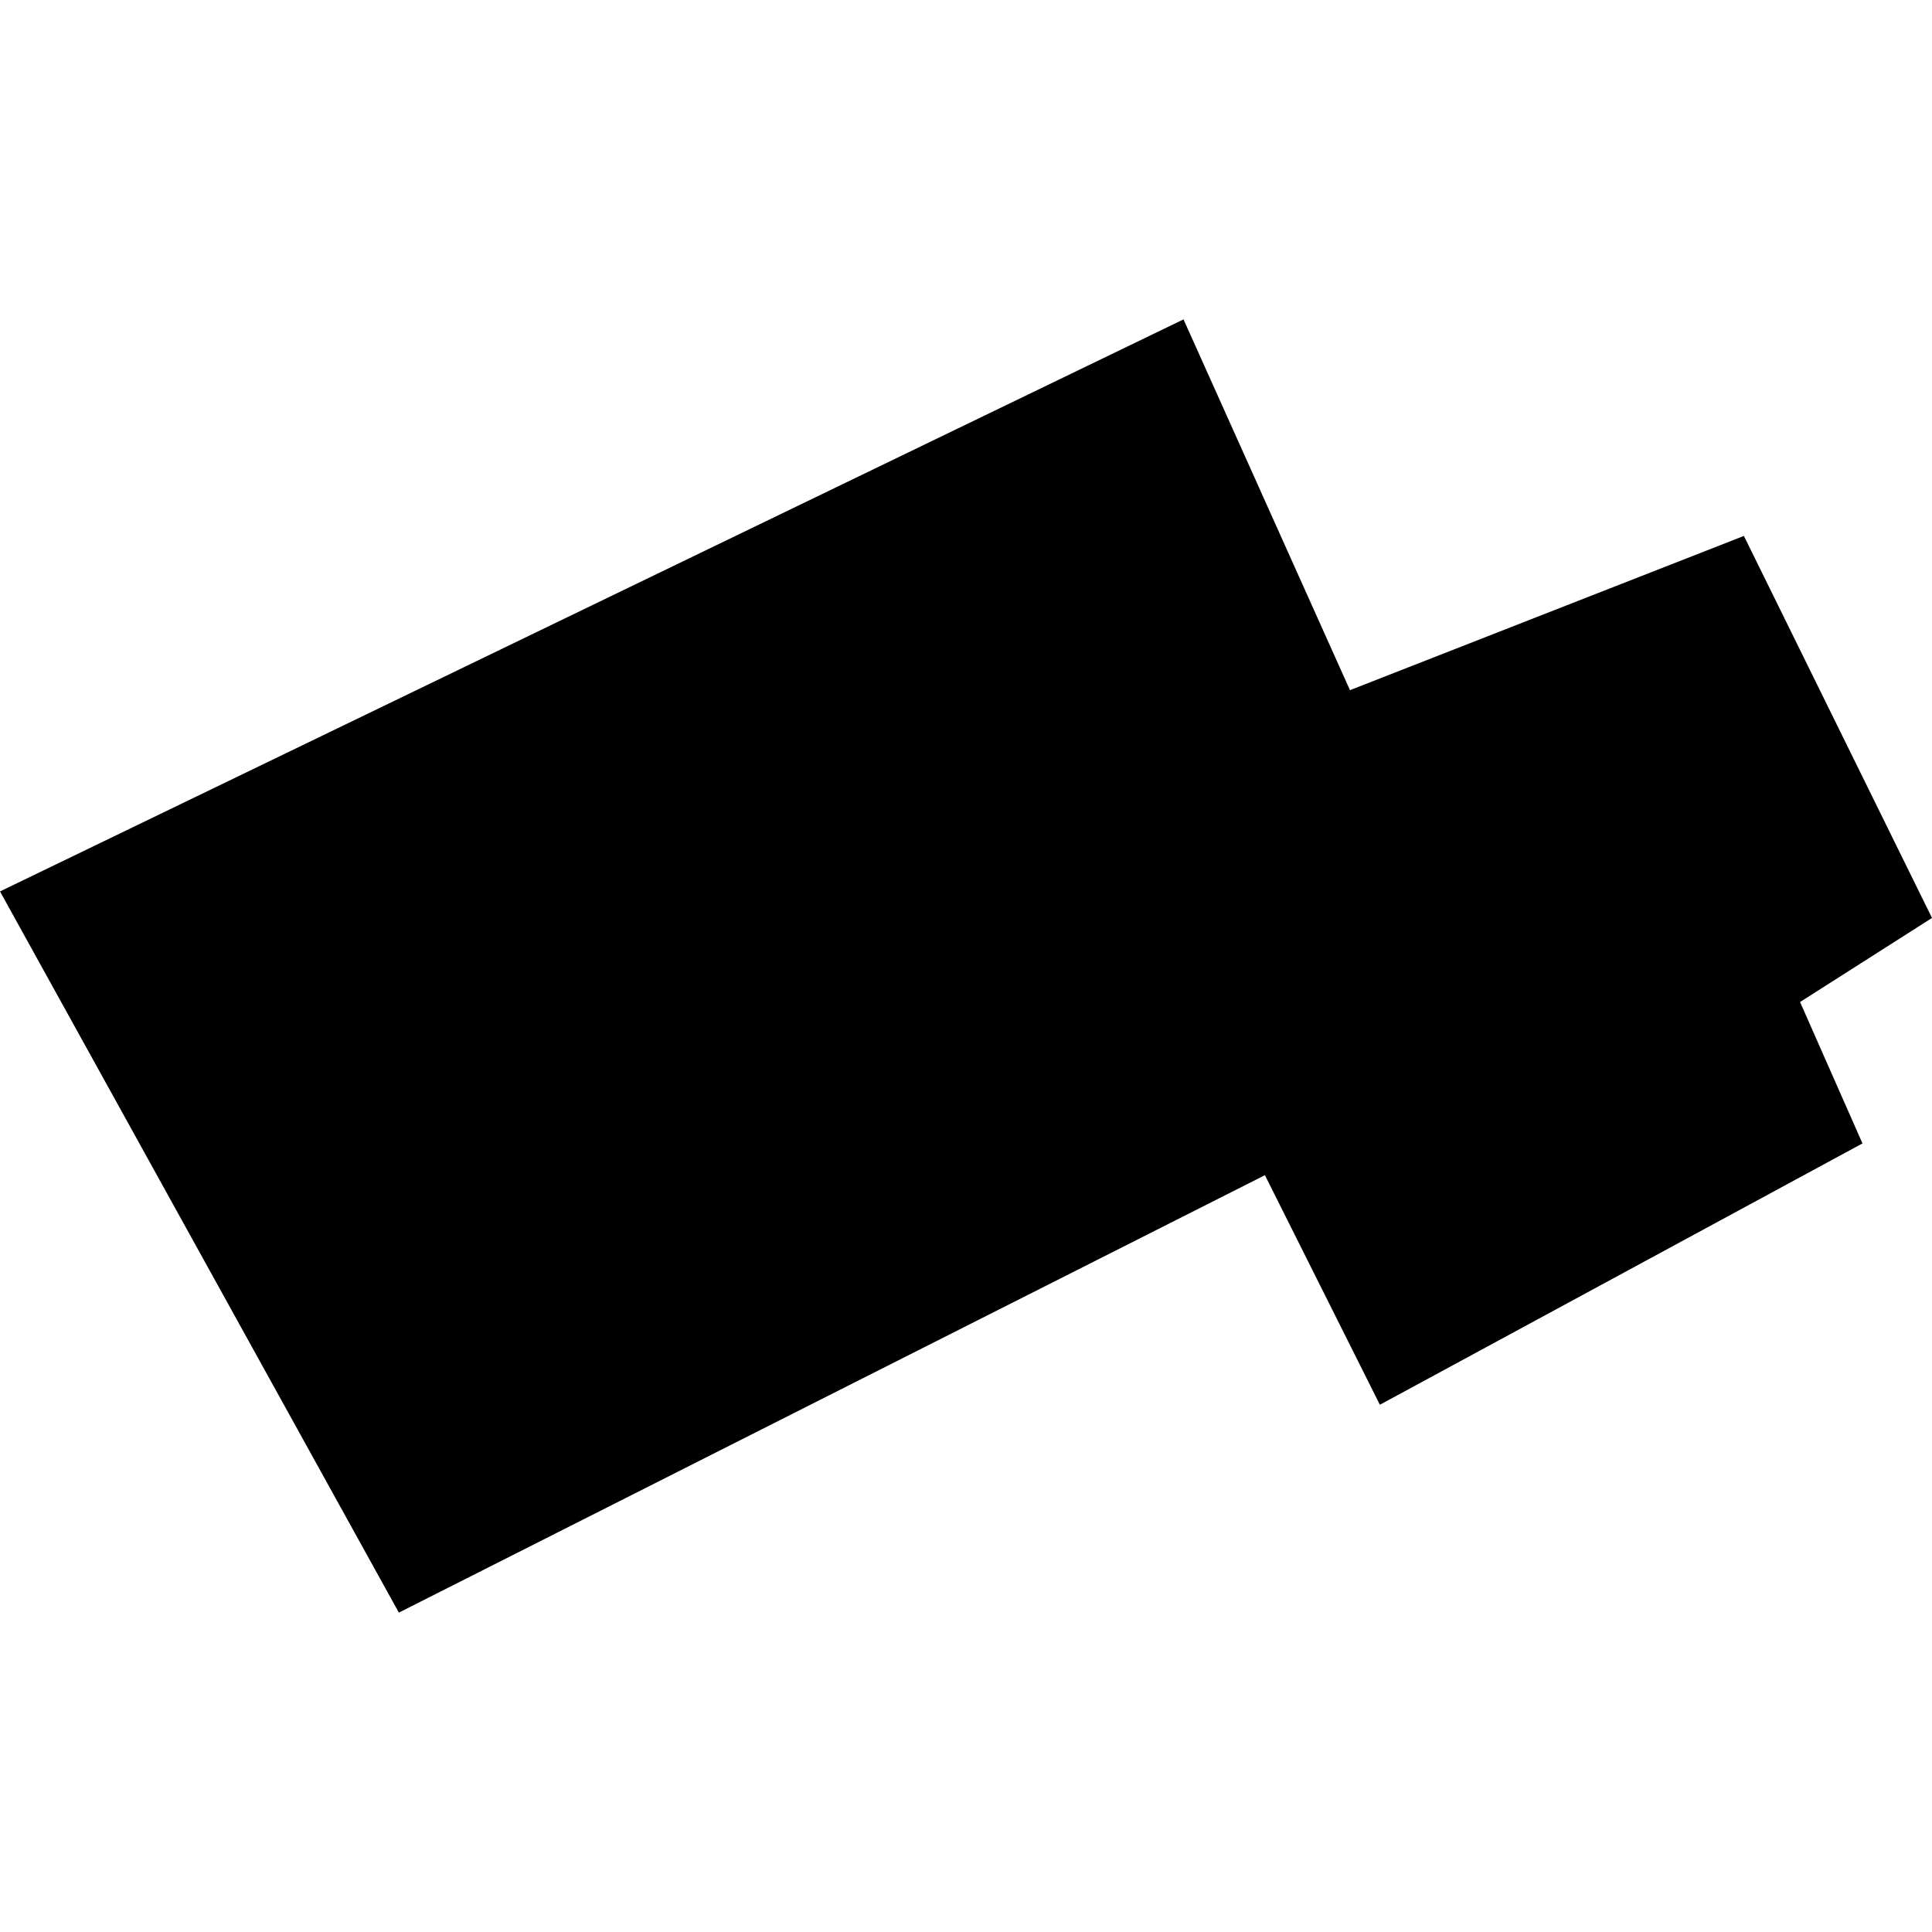 <?xml version="1.0" encoding="utf-8" standalone="no"?>
<!DOCTYPE svg PUBLIC "-//W3C//DTD SVG 1.1//EN"
  "http://www.w3.org/Graphics/SVG/1.1/DTD/svg11.dtd">
<!-- Created with matplotlib (https://matplotlib.org/) -->
<svg height="288pt" version="1.1" viewBox="0 0 288 288" width="288pt" xmlns="http://www.w3.org/2000/svg" xmlns:xlink="http://www.w3.org/1999/xlink">
 <defs>
  <style type="text/css">
*{stroke-linecap:butt;stroke-linejoin:round;}
  </style>
 </defs>
 <g id="figure_1">
  <g id="patch_1">
   <path d="M 0 288 
L 288 288 
L 288 0 
L 0 0 
z
" style="fill:none;opacity:0;"/>
  </g>
  <g id="axes_1">
   <g id="PatchCollection_1">
    <path clip-path="url(#pa5bf0d7430)" d="M 0 132.884 
L 176.425 47.611 
L 201.238 102.882 
L 259.961 79.89 
L 288 136.837 
L 268.332 149.368 
L 277.637 170.448 
L 205.695 209.405 
L 188.559 175.182 
L 59.458 240.389 
L 0 132.884 
"/>
   </g>
  </g>
 </g>
 <defs>
  <clipPath id="pa5bf0d7430">
   <rect height="192.778" width="288" x="0" y="47.611"/>
  </clipPath>
 </defs>
</svg>
